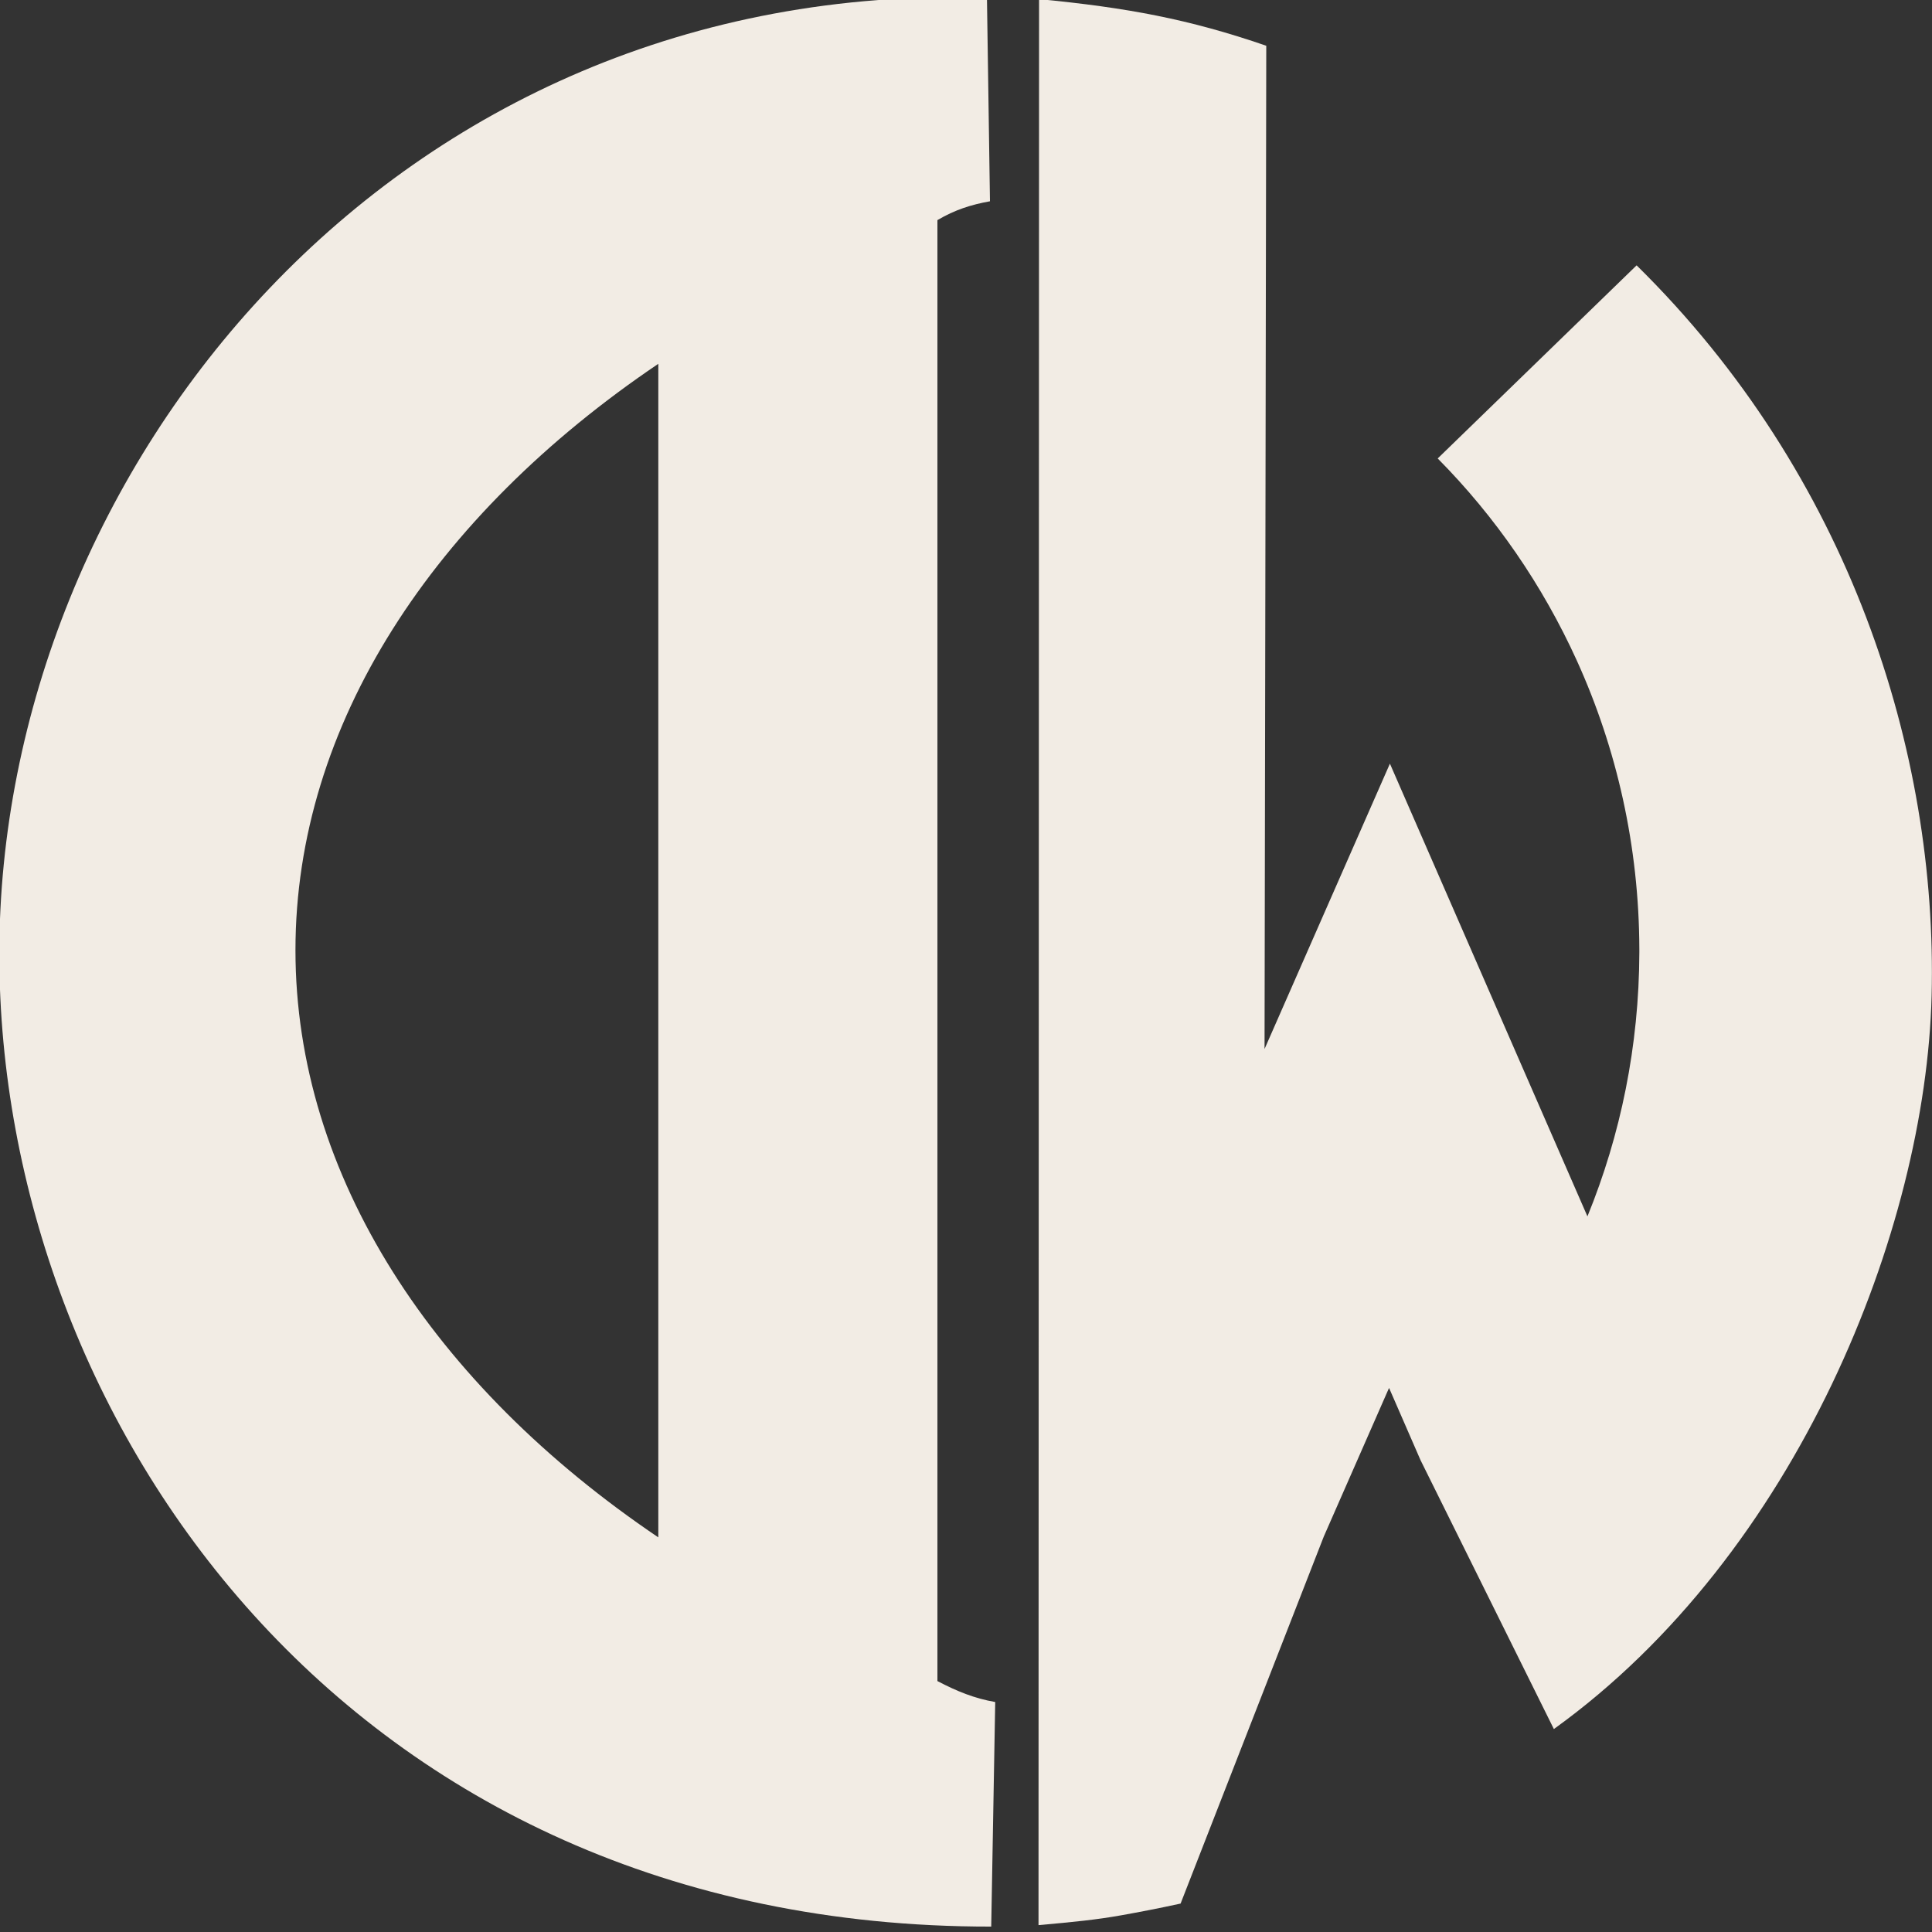 <?xml version="1.0" encoding="UTF-8" standalone="no"?> <svg xmlns="http://www.w3.org/2000/svg" xmlns:xlink="http://www.w3.org/1999/xlink" xmlns:serif="http://www.serif.com/" width="100%" height="100%" viewBox="0 0 1000 1000" version="1.1" xml:space="preserve" style="fill-rule:evenodd;clip-rule:evenodd;stroke-linejoin:round;stroke-miterlimit:2;"><rect x="0" y="0" width="1000" height="1000" fill="#333333" stroke="none"/> <g transform="matrix(1,0,0,1,-1317.66,-2853.24)"> <g transform="matrix(1,0,0,1.267,0,0)"> <g transform="matrix(1,0,0,0.789,0,844.043)"> <g transform="matrix(0.76,0,0,0.486,636.832,1301.87)"> <path d="M1097.05,2005.25C1097.05,1764.91 1191.05,1542.32 1344.17,1380.54L1344.17,2630.81C1191.05,2469.03 1097.05,2245.59 1097.05,2005.25ZM895.358,2010.12C895.657,2504.41 1131.71,3046.17 1570.9,3045.49L1573.62,2806.24C1559.51,2802.42 1547.53,2794.79 1534.26,2783.91L1534.26,1227.44C1546.28,1216.39 1557.11,1211.03 1570.04,1207.38L1567.99,990.492C1162.71,970.717 895.047,1495.19 895.358,2010.12Z" style="fill:rgb(242,236,228);fill-rule:nonzero;"></path> </g> <g transform="matrix(0.407,0,0,0.413,996.528,1450.77)"> <path d="M3245.54,2056.13C3238.13,2348.93 3074.94,2755.76 2765.13,2975.6L2595.59,2638.53L2561.63,2561.67L2555.55,2547.97L2553.17,2553.21L2472.5,2734.34L2290.42,3194.4C2261.84,3200.53 2238,3205.04 2214.98,3209.09C2183.64,3214.6 2155.04,3217.45 2109.74,3221.42L2110.44,806.838C2222.15,817.448 2301.24,831.908 2399.39,865.289L2397.19,2123.03L2556.63,1765.3L2807.83,2332.88C2850.13,2230.75 2873.48,2119.1 2873.84,2002.2L2873.84,1997.79C2873.48,1868.85 2845.12,1746.47 2794.48,1636.37C2750.75,1541.39 2690.57,1455.48 2617.4,1382.67L2870.37,1140.58C3141.04,1403.11 3253.29,1749.88 3245.54,2056.13Z" style="fill:rgb(242,236,228);fill-rule:nonzero;"></path> </g> </g> </g> </g> </svg> 